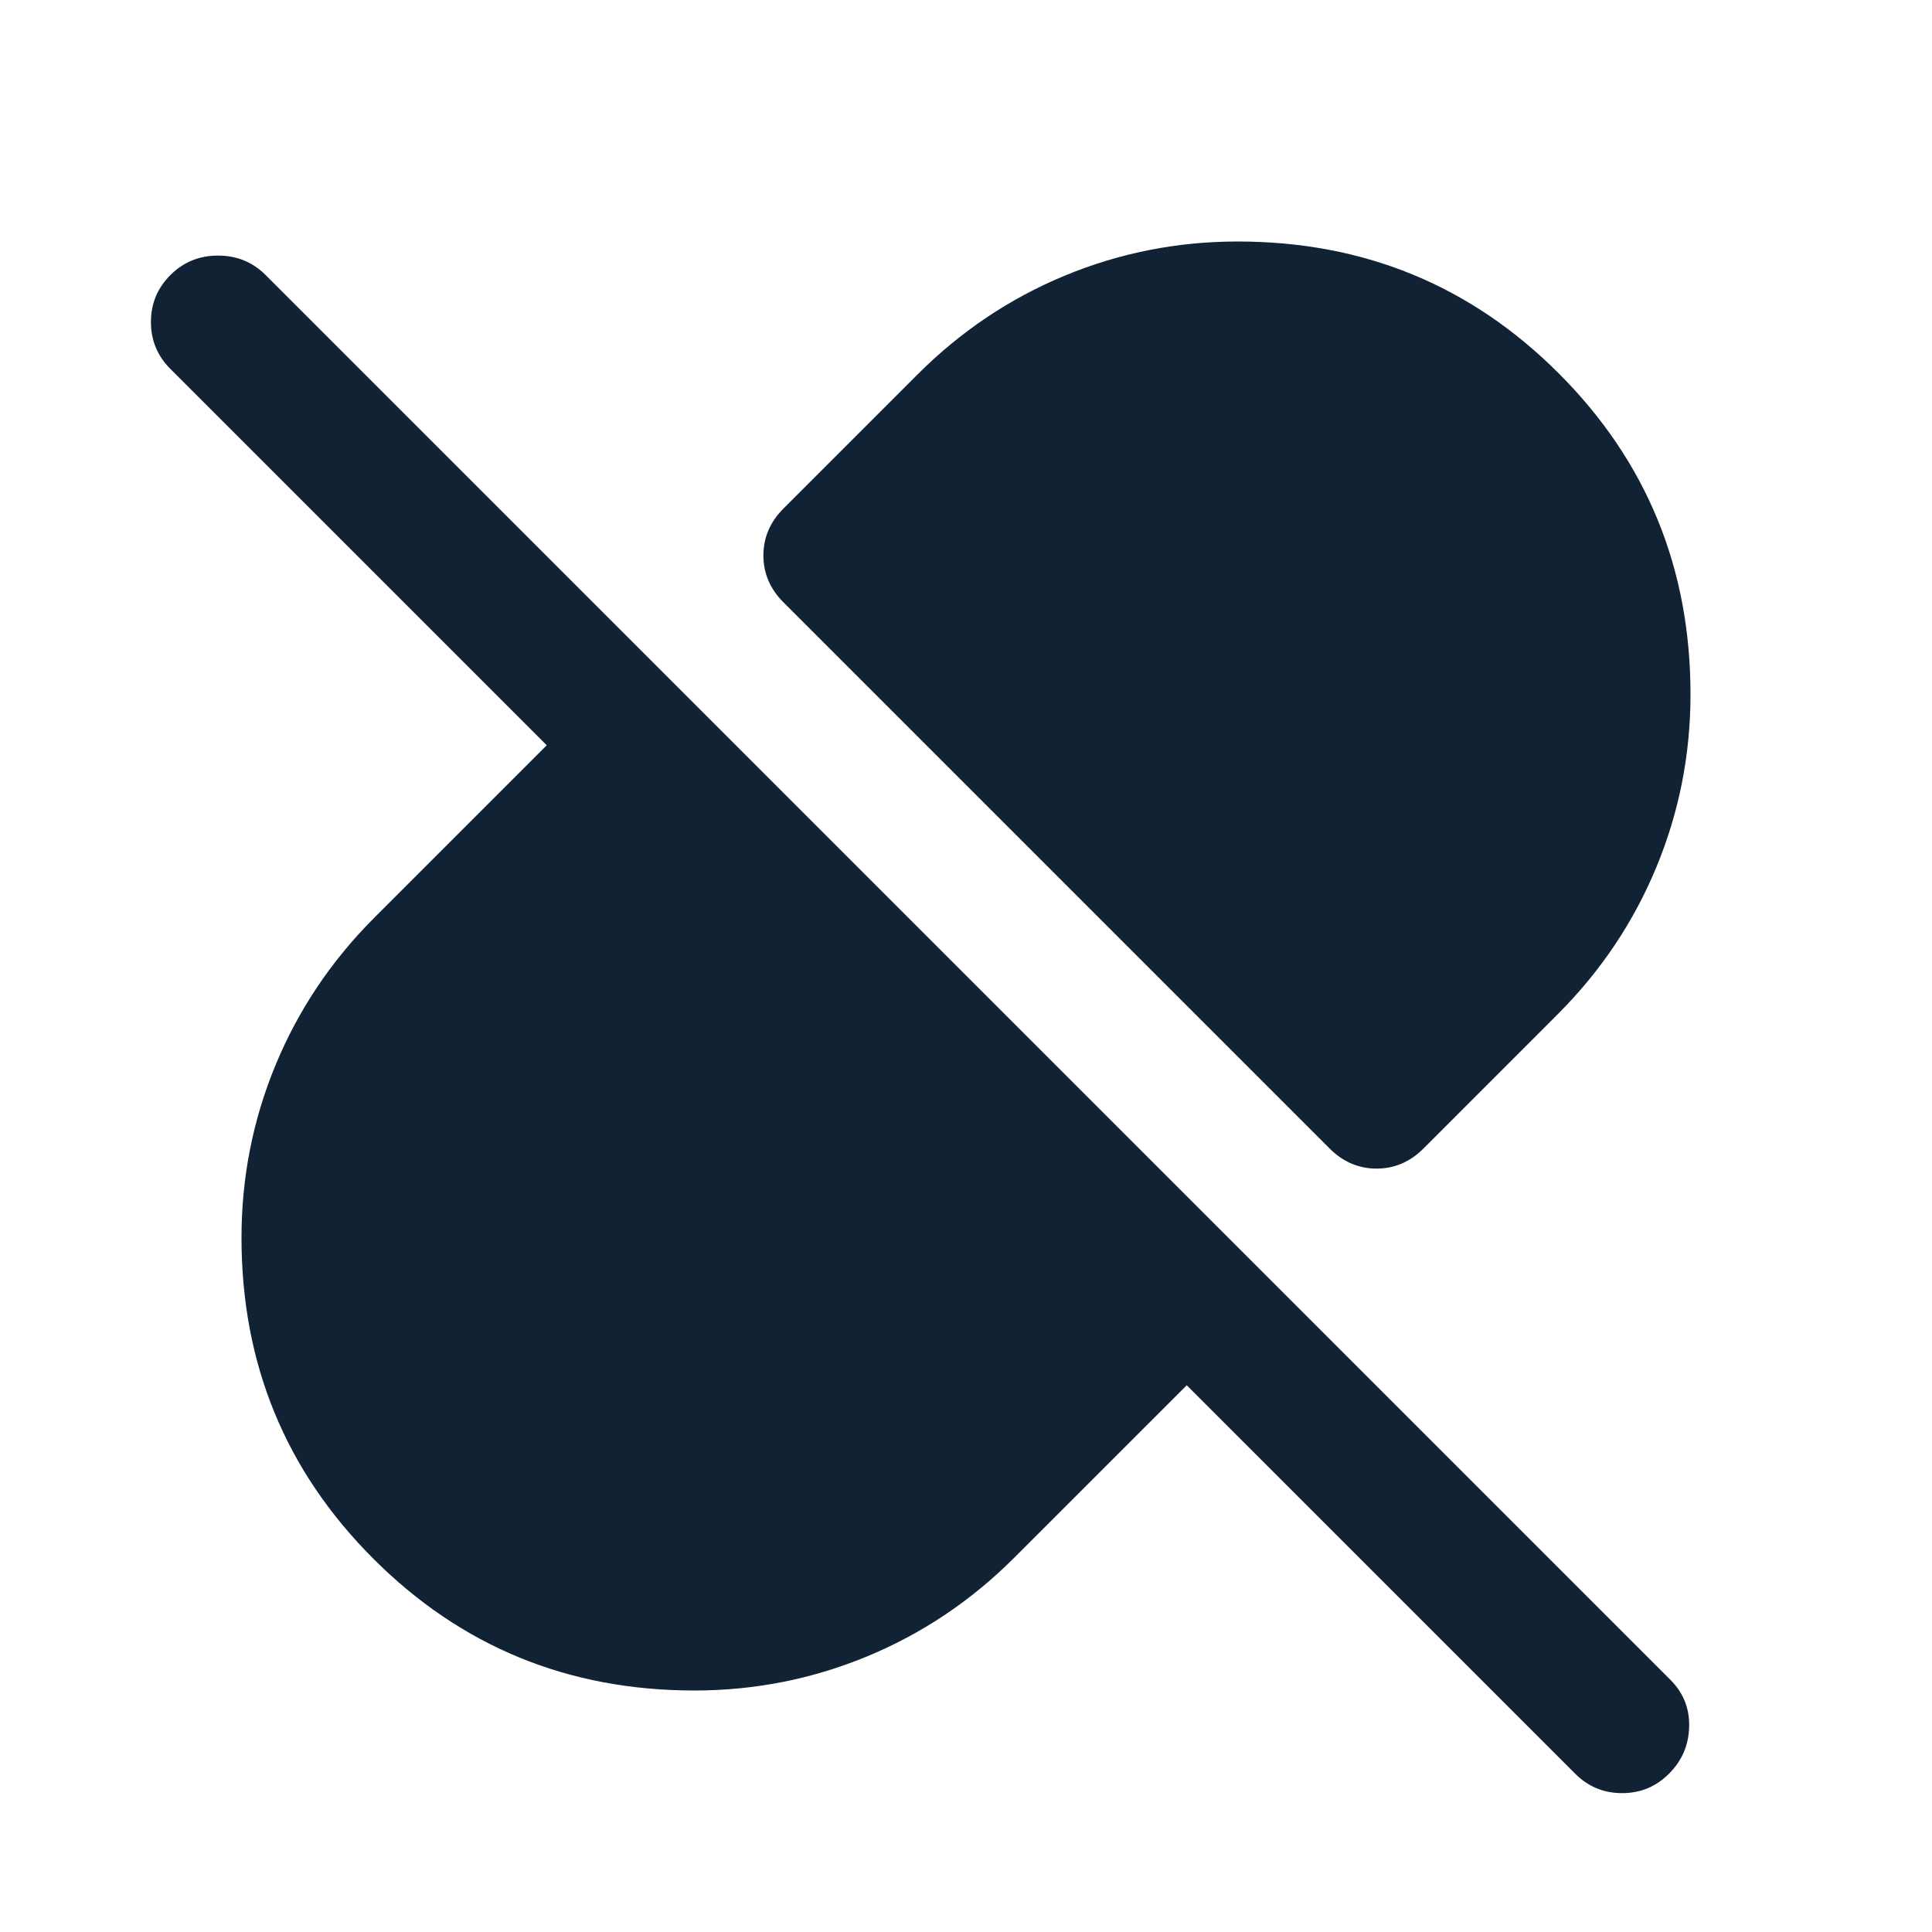 <svg width="66" height="66" viewBox="0 0 66 66" fill="none" xmlns="http://www.w3.org/2000/svg">
<rect x="0" y="0" width="66" height="66" fill="#808080" stroke="none"/>
<g clip-path="url(#clip0_22505_91)">
<rect width="66" height="66" fill="white"/>
<path d="M57.75 23.719C57.75 25.781 57.36 27.752 56.581 29.631C55.802 31.51 54.679 33.183 53.212 34.65L48.629 39.234C48.171 39.692 47.636 39.921 47.025 39.921C46.414 39.921 45.879 39.692 45.421 39.234L26.766 20.579C26.308 20.121 26.079 19.586 26.079 18.975C26.079 18.364 26.308 17.829 26.766 17.371L31.35 12.787C32.817 11.321 34.49 10.198 36.369 9.419C38.248 8.64 40.219 8.25 42.281 8.25C46.59 8.25 50.245 9.751 53.247 12.753C56.249 15.755 57.75 19.41 57.75 23.719ZM40.54 47.323L34.65 53.212C33.183 54.679 31.51 55.802 29.631 56.581C27.752 57.36 25.781 57.75 23.719 57.75C19.41 57.75 15.755 56.249 12.753 53.247C9.751 50.245 8.25 46.59 8.25 42.281C8.25 40.219 8.64 38.248 9.419 36.369C10.198 34.49 11.321 32.817 12.787 31.35L18.677 25.46L5.821 12.604C5.378 12.161 5.156 11.627 5.156 11C5.156 10.373 5.378 9.839 5.821 9.396C6.264 8.953 6.806 8.731 7.448 8.731C8.089 8.731 8.632 8.953 9.075 9.396L57.062 57.384C57.506 57.826 57.719 58.361 57.704 58.987C57.689 59.614 57.46 60.149 57.016 60.591C56.574 61.035 56.039 61.256 55.413 61.256C54.786 61.256 54.251 61.035 53.809 60.591L40.54 47.323Z" fill="#102233"/>
</g>
<defs>
<clipPath id="clip0_22505_91">
<rect width="66" height="66" fill="white"/>
</clipPath>
</defs>
</svg>

